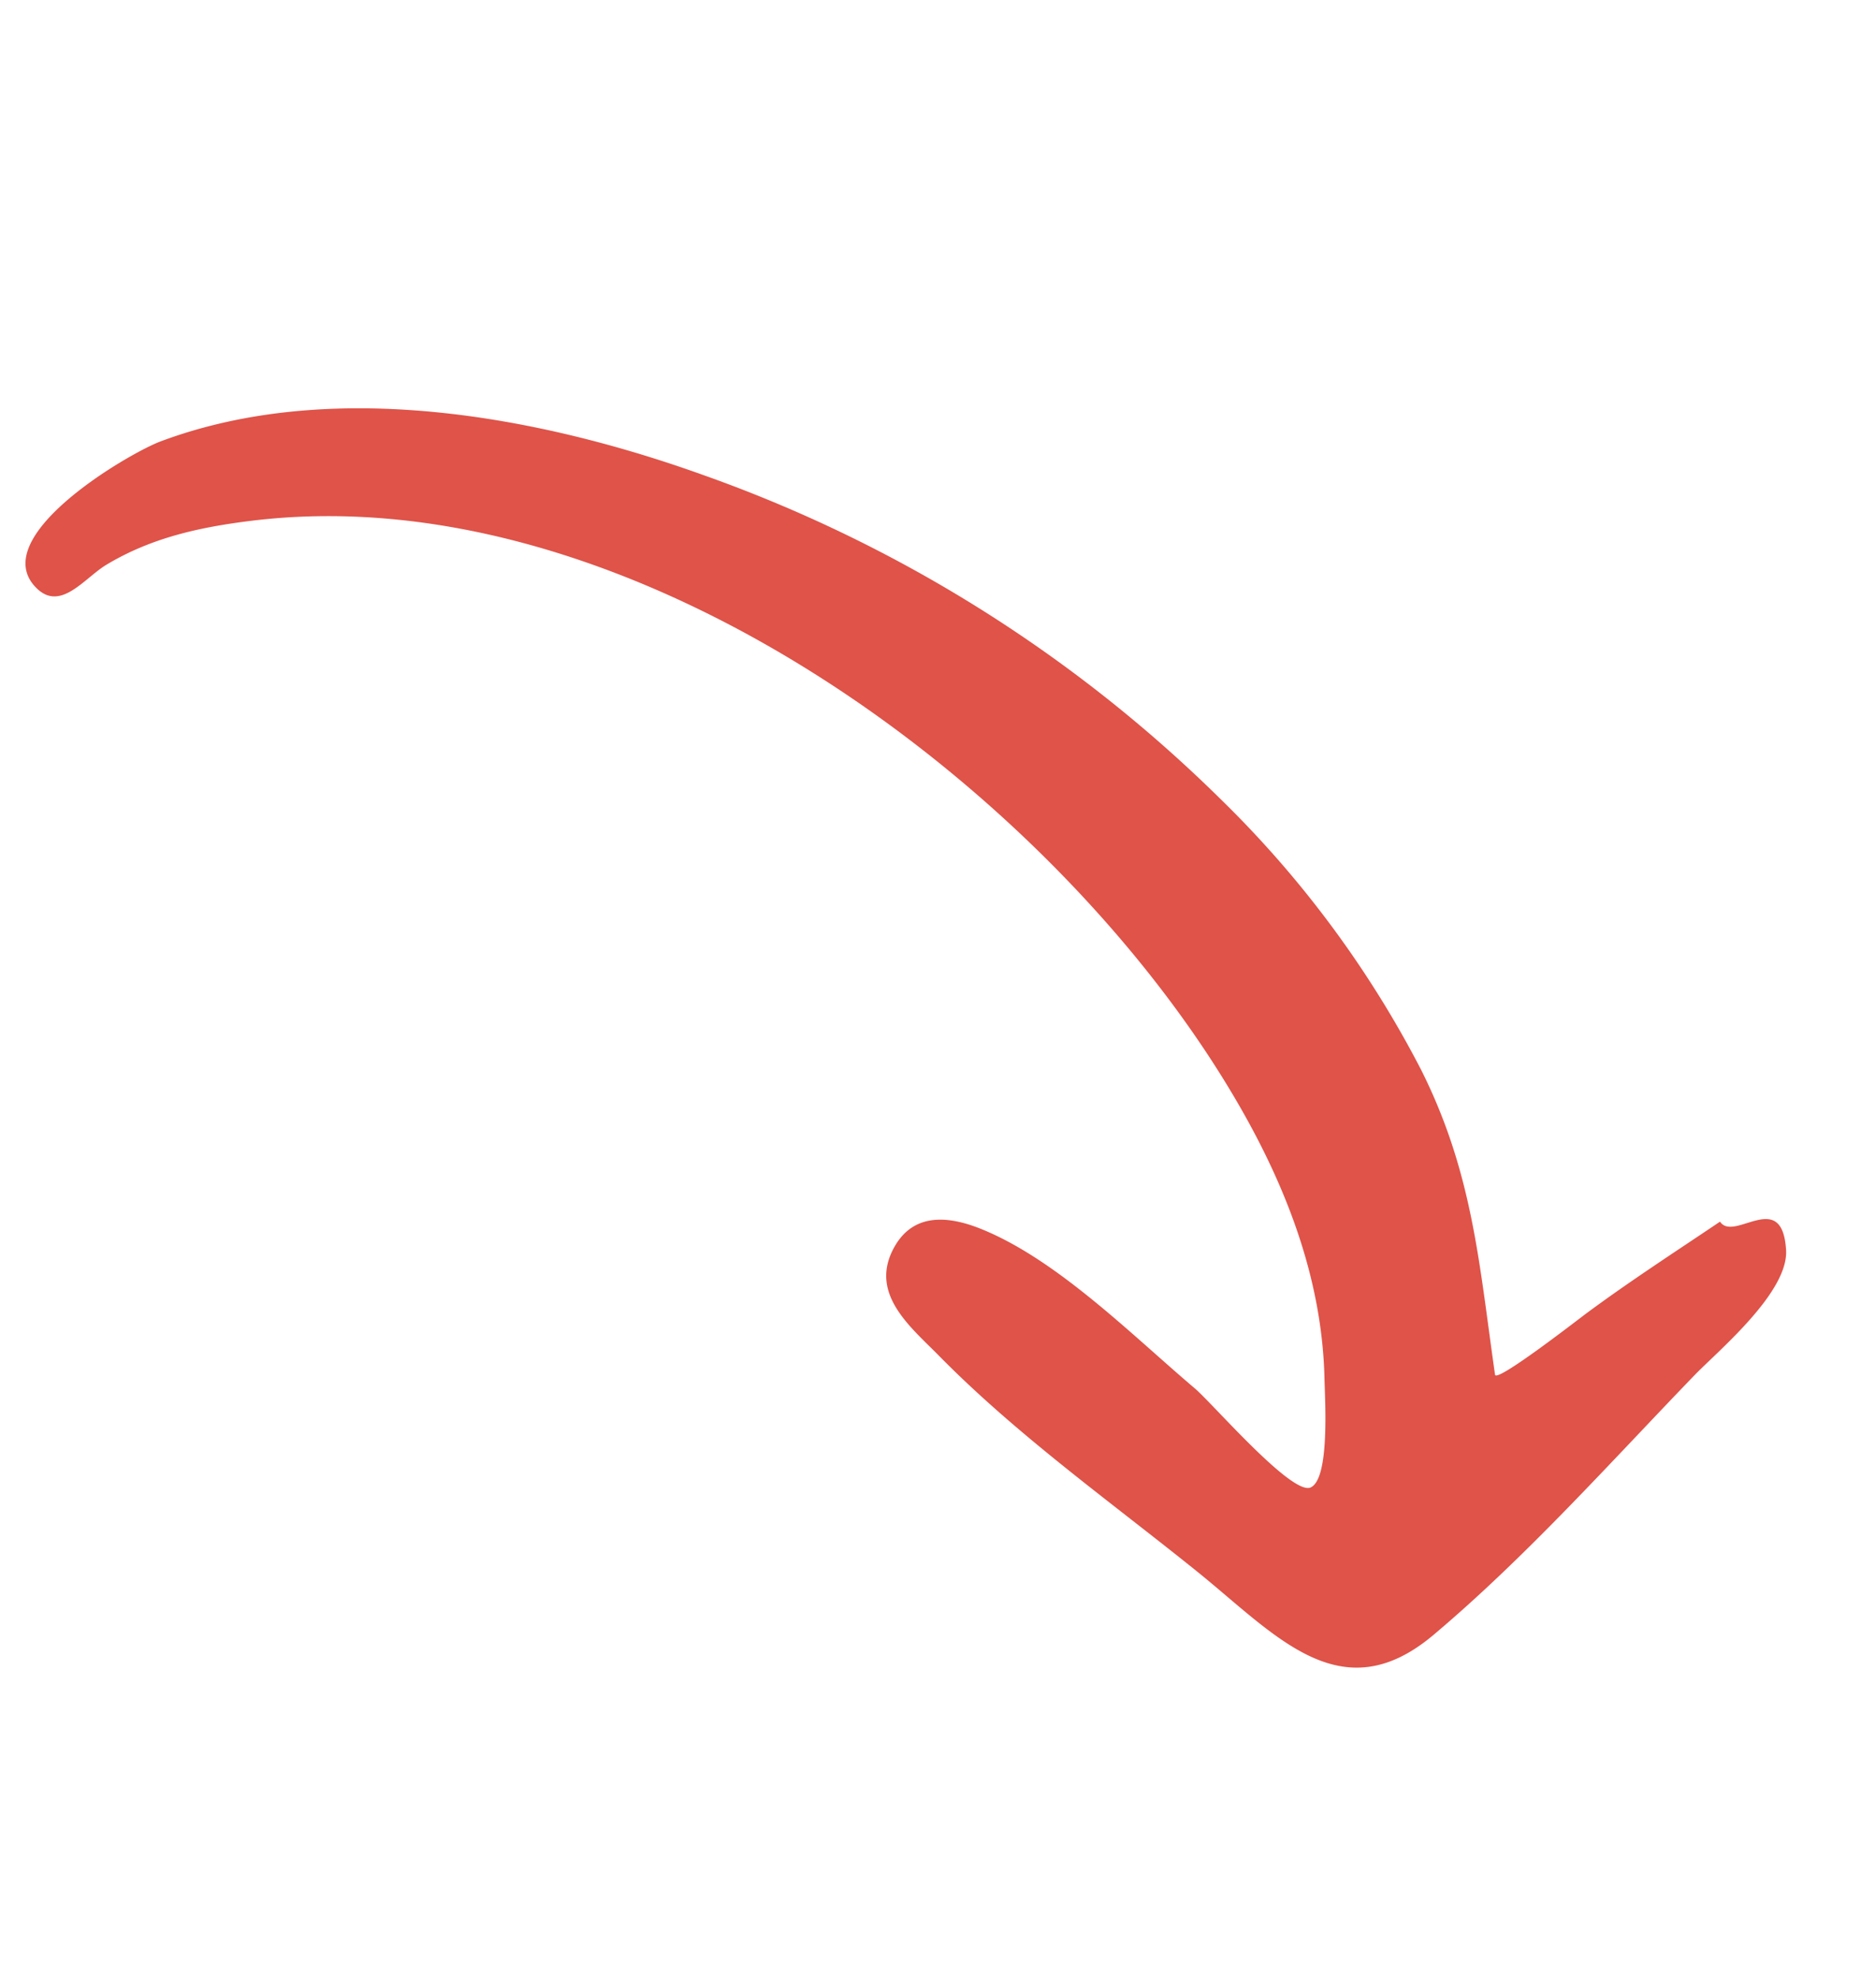 <svg xmlns="http://www.w3.org/2000/svg" xmlns:xlink="http://www.w3.org/1999/xlink" width="164.79" height="173.679" viewBox="0 0 164.79 173.679">
  <defs>
    <clipPath id="clip-path">
      <rect id="Rechteck_658" data-name="Rechteck 658" width="123.265" height="138.719" transform="translate(0)" fill="#df5349"/>
    </clipPath>
  </defs>
  <g id="Gruppe_18385" data-name="Gruppe 18385" transform="translate(0 44.174) rotate(-21)">
    <g id="Gruppe_1561" data-name="Gruppe 1561" transform="translate(0 0)" clip-path="url(#clip-path)">
      <path id="Pfad_6872" data-name="Pfad 6872" d="M118.437,113.055c-4.621,1.063-9.233,2.033-13.806,3.3-.736.2-9.627,2.9-9.458,2.164,2.183-9.605,4.531-17.2,3.531-27.337a92.489,92.489,0,0,0-7.917-28.473,123.413,123.413,0,0,0-32.154-42.8C46.9,9.784,31.121.135,15.105,0,12.105-.025-2.317,2.338.32,8.129c1.232,2.706,4.243.674,6.452.28,4.516-.8,8.8-.159,13.263.952,32.9,8.187,57.689,47.671,62.628,79.042,1.322,8.393,1.3,16.982-1.61,25.095-.64,1.782-2.706,8.4-4.567,8.458-1.8.049-5.4-10.018-6.366-11.771-3.441-6.268-7.206-14.857-12.5-19.788-2.385-2.221-5.209-3.525-7.923-1.052-3.249,2.963-.926,6.909.458,10.089,3.916,8.986,9.431,17.309,14.354,25.776,4.484,7.713,7.353,16.193,17.434,12.7s19.9-8.561,29.561-13.065c2.695-1.257,10.341-3.83,11.461-7.392,1.649-5.242-4.044-2.234-4.527-4.4-4.13.95.027.123,0,0" transform="translate(0.001 0)" fill="#df5349"/>
    </g>
  </g>
</svg>
